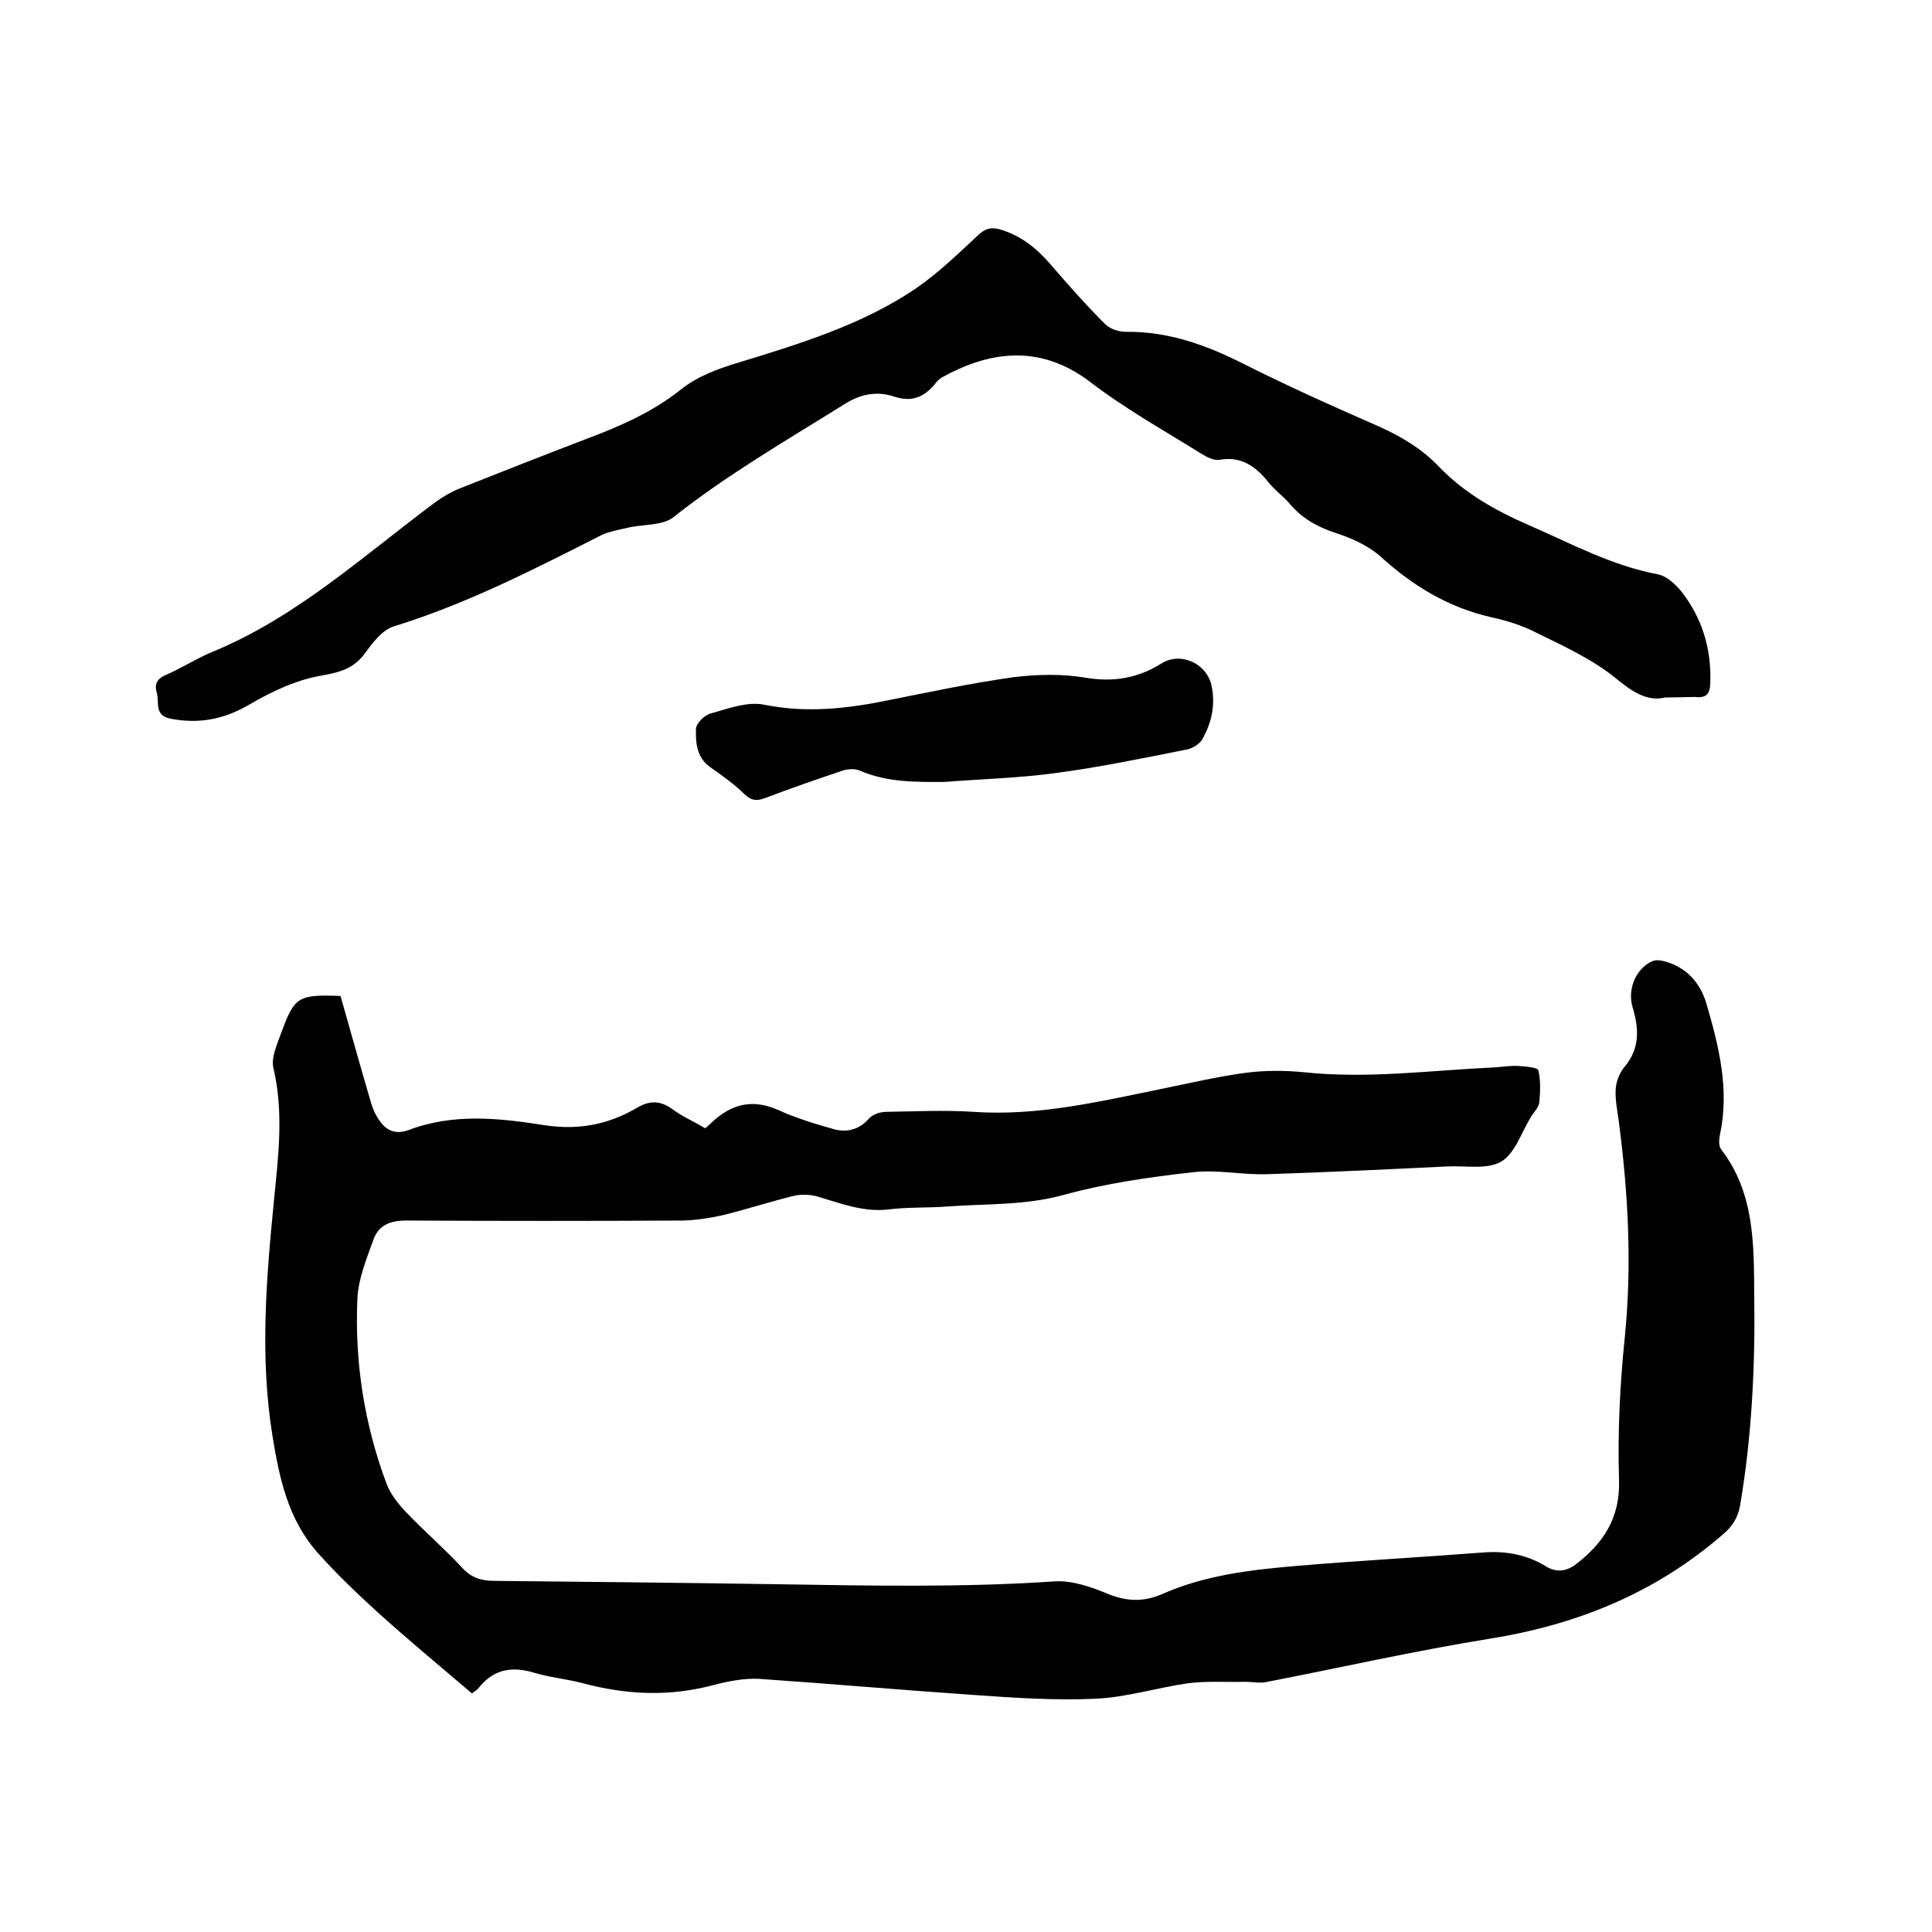 <svg enable-background="new 0 0 400 400" viewBox="0 0 400 400" xmlns="http://www.w3.org/2000/svg"><path d="m97.7 350.6c-6.8-5.8-13.2-11.1-19.4-16.7-4.4-4-8.7-8.1-12.6-12.5-6.1-6.9-7.9-15.5-9.3-24.2-2.6-16.1-1.3-32.3.3-48.4.9-9.3 2.1-18.4-.1-27.7-.5-2.2.8-4.9 1.6-7.2 2.8-7.6 3.5-8 12.3-7.7 2.1 7.4 4.2 14.9 6.4 22.4.4 1.3 1 2.5 1.8 3.6 1.4 1.9 3.2 2.7 5.8 1.8 9.4-3.6 19-2.5 28.5-1 6.9 1 13-.2 18.8-3.6 2.7-1.6 4.9-1.6 7.5.3 2 1.5 4.4 2.5 6.7 3.9.7-.6 1.3-1.1 1.9-1.7 4-3.5 8.2-4.3 13.2-2.1 3.7 1.7 7.7 2.9 11.6 4 2.6.7 5.2.1 7.2-2.2.8-.9 2.3-1.4 3.6-1.4 6-.1 12.1-.4 18.1 0 13.2.9 25.9-2.1 38.6-4.7 5.9-1.2 11.8-2.6 17.8-3.4 3.9-.5 8-.5 12-.1 13.2 1.4 26.2-.4 39.3-1 1.7-.1 3.4-.4 5.1-.3 1.4.1 4 .3 4.1.9.5 2.1.4 4.4.2 6.6-.1 1.1-1.1 2-1.7 3-2 3.2-3.3 7.6-6.2 9.3s-7.4.8-11.2 1c-12.4.6-24.7 1.2-37.1 1.6-5.2.2-10.4-1-15.5-.4-9 1-18.1 2.3-26.8 4.7-8 2.2-16.1 1.8-24.2 2.4-4 .3-8.1.1-12 .6-5.2.6-9.8-1.2-14.5-2.6-1.6-.5-3.5-.6-5.2-.2-4.9 1.2-9.8 2.8-14.7 4-2.6.6-5.4 1-8.1 1.1-19.2.1-38.3.1-57.5 0-3.4 0-5.7 1.1-6.7 4-1.4 3.9-3.1 8-3.3 12.1-.6 13.1 1.4 26 6 38.3.8 2.2 2.4 4.2 4 5.9 3.8 4 8 7.6 11.7 11.6 1.9 2.1 4 2.7 6.7 2.7 19.6.2 39.2.4 58.7.7 19.1.3 38.3.7 57.4-.6 3.6-.2 7.5 1.2 10.9 2.6 3.9 1.6 7.4 1.7 11.3 0 8.8-3.9 18.4-5 27.8-5.8 13-1.1 26-1.8 38.9-2.8 4.5-.3 8.7.5 12.5 2.8 2.2 1.4 4.2 1.2 6.2-.2 5.8-4.4 9.4-9.7 9.1-17.7-.3-9.8.2-19.7 1.2-29.5 1.5-14.9.7-29.6-1.2-44.3-.3-2.3-.8-4.6-.7-6.9.1-1.7.8-3.5 1.9-4.8 3.2-3.8 2.9-8 1.6-12.3-1.1-3.7.7-8 4.1-9.5.7-.3 1.7-.2 2.4 0 4.6 1.2 7.5 4.4 8.8 8.8 2.6 8.9 4.8 17.8 2.8 27.1-.2 1-.3 2.3.2 3 7.1 9.2 6.8 20 6.9 30.6.2 14.4-.5 28.8-2.9 43-.4 2.5-1.5 4.4-3.5 6.1-14 12.2-30.3 18.8-48.5 21.7-15.5 2.5-30.9 6-46.4 9-1.3.2-2.6-.1-4-.1-4 .1-8-.2-11.9.3-6.4.9-12.7 2.9-19.1 3.2-8.5.4-17.1-.2-25.6-.8-14.7-1-29.3-2.3-44-3.3-3.2-.2-6.6.5-9.7 1.3-9 2.4-17.9 2-26.9-.4-3.4-.9-6.9-1.2-10.2-2.2-4.4-1.3-8-.8-11.1 2.8-.6.9-1.5 1.3-1.7 1.5z"/><path d="m344.8 144.4c-3.7.9-6.8-1.1-10.3-4-4.8-3.9-10.7-6.6-16.4-9.4-2.9-1.5-6.1-2.5-9.3-3.2-8.9-2-16.3-6.5-23-12.6-2.6-2.3-6-3.8-9.4-4.9-3.6-1.2-6.7-2.9-9.2-5.8-1.4-1.7-3.3-3-4.7-4.8-2.6-3.2-5.6-5.3-10-4.5-1.1.2-2.5-.5-3.5-1.1-7.9-4.9-16.1-9.5-23.4-15.1-10.6-8-21.1-6.1-30.5-.9-.6.3-1.2.9-1.6 1.5-2.3 2.7-4.8 3.7-8.4 2.5s-7-.5-10.3 1.6c-12 7.5-24.3 14.6-35.4 23.4-2.3 1.8-6.4 1.4-9.6 2.2-1.7.4-3.5.7-5.1 1.4-14 7.1-28 14.3-43.2 19-2.3.7-4.3 3.3-5.9 5.5-2.4 3.3-5.3 4-9.2 4.7-5.2.9-10.4 3.4-15 6.1-5.2 3-10.3 3.9-16.1 2.8-3.4-.7-2.3-3.3-2.8-5.2-.5-1.6-.3-2.9 1.7-3.8 3.3-1.4 6.3-3.4 9.7-4.8 17.5-7.2 31.3-19.9 46.2-31 1.5-1.1 3.2-2.1 4.9-2.8 8.8-3.5 17.7-7 26.6-10.4 6.9-2.6 13.5-5.5 19.3-10.1 3.5-2.8 7.6-4.3 11.9-5.6 12.7-3.9 25.6-7.8 36.7-15.3 4.7-3.2 8.8-7.2 13-11.1 1.3-1.2 2.3-1.7 4.2-1.3 4.4 1.2 7.7 3.8 10.6 7.1 3.7 4.3 7.5 8.6 11.5 12.6 1 1 2.8 1.6 4.3 1.6 8.6-.1 16.3 2.6 23.9 6.4 9.3 4.7 18.9 9 28.5 13.2 4.7 2.1 9 4.7 12.5 8.4 5.3 5.5 11.8 9.1 18.7 12.1 8.7 3.8 17 8.3 26.5 10.1 2.2.4 4.5 2.8 5.9 4.9 3.6 5.2 5.2 11 5 17.4 0 2.2-.6 3.4-3.1 3.1-1.9 0-3.6.1-6.2.1z"/><path d="m195.4 161.9c-5.9 0-11.8.1-17.5-2.4-1-.4-2.5-.3-3.6.1-5.4 1.8-10.8 3.7-16.1 5.7-1.7.6-2.7.4-4.1-.9-2.1-2.1-4.7-3.9-7.1-5.6-2.8-2-3-5.1-2.9-8 .1-1.1 1.8-2.8 3.1-3.1 3.6-1 7.5-2.5 11-1.8 8.9 1.8 17.4.8 26.1-1 8.5-1.7 17-3.5 25.6-4.7 4.9-.6 10-.7 14.8.1 5.8 1 10.9.1 15.7-2.9 3.9-2.5 9.3-.2 10.4 4.4.9 4 .1 7.8-1.9 11.3-.6 1-2.1 1.9-3.3 2.1-9.1 1.8-18.2 3.7-27.4 4.9-7.5 1-15.2 1.2-22.8 1.8z"/></svg>